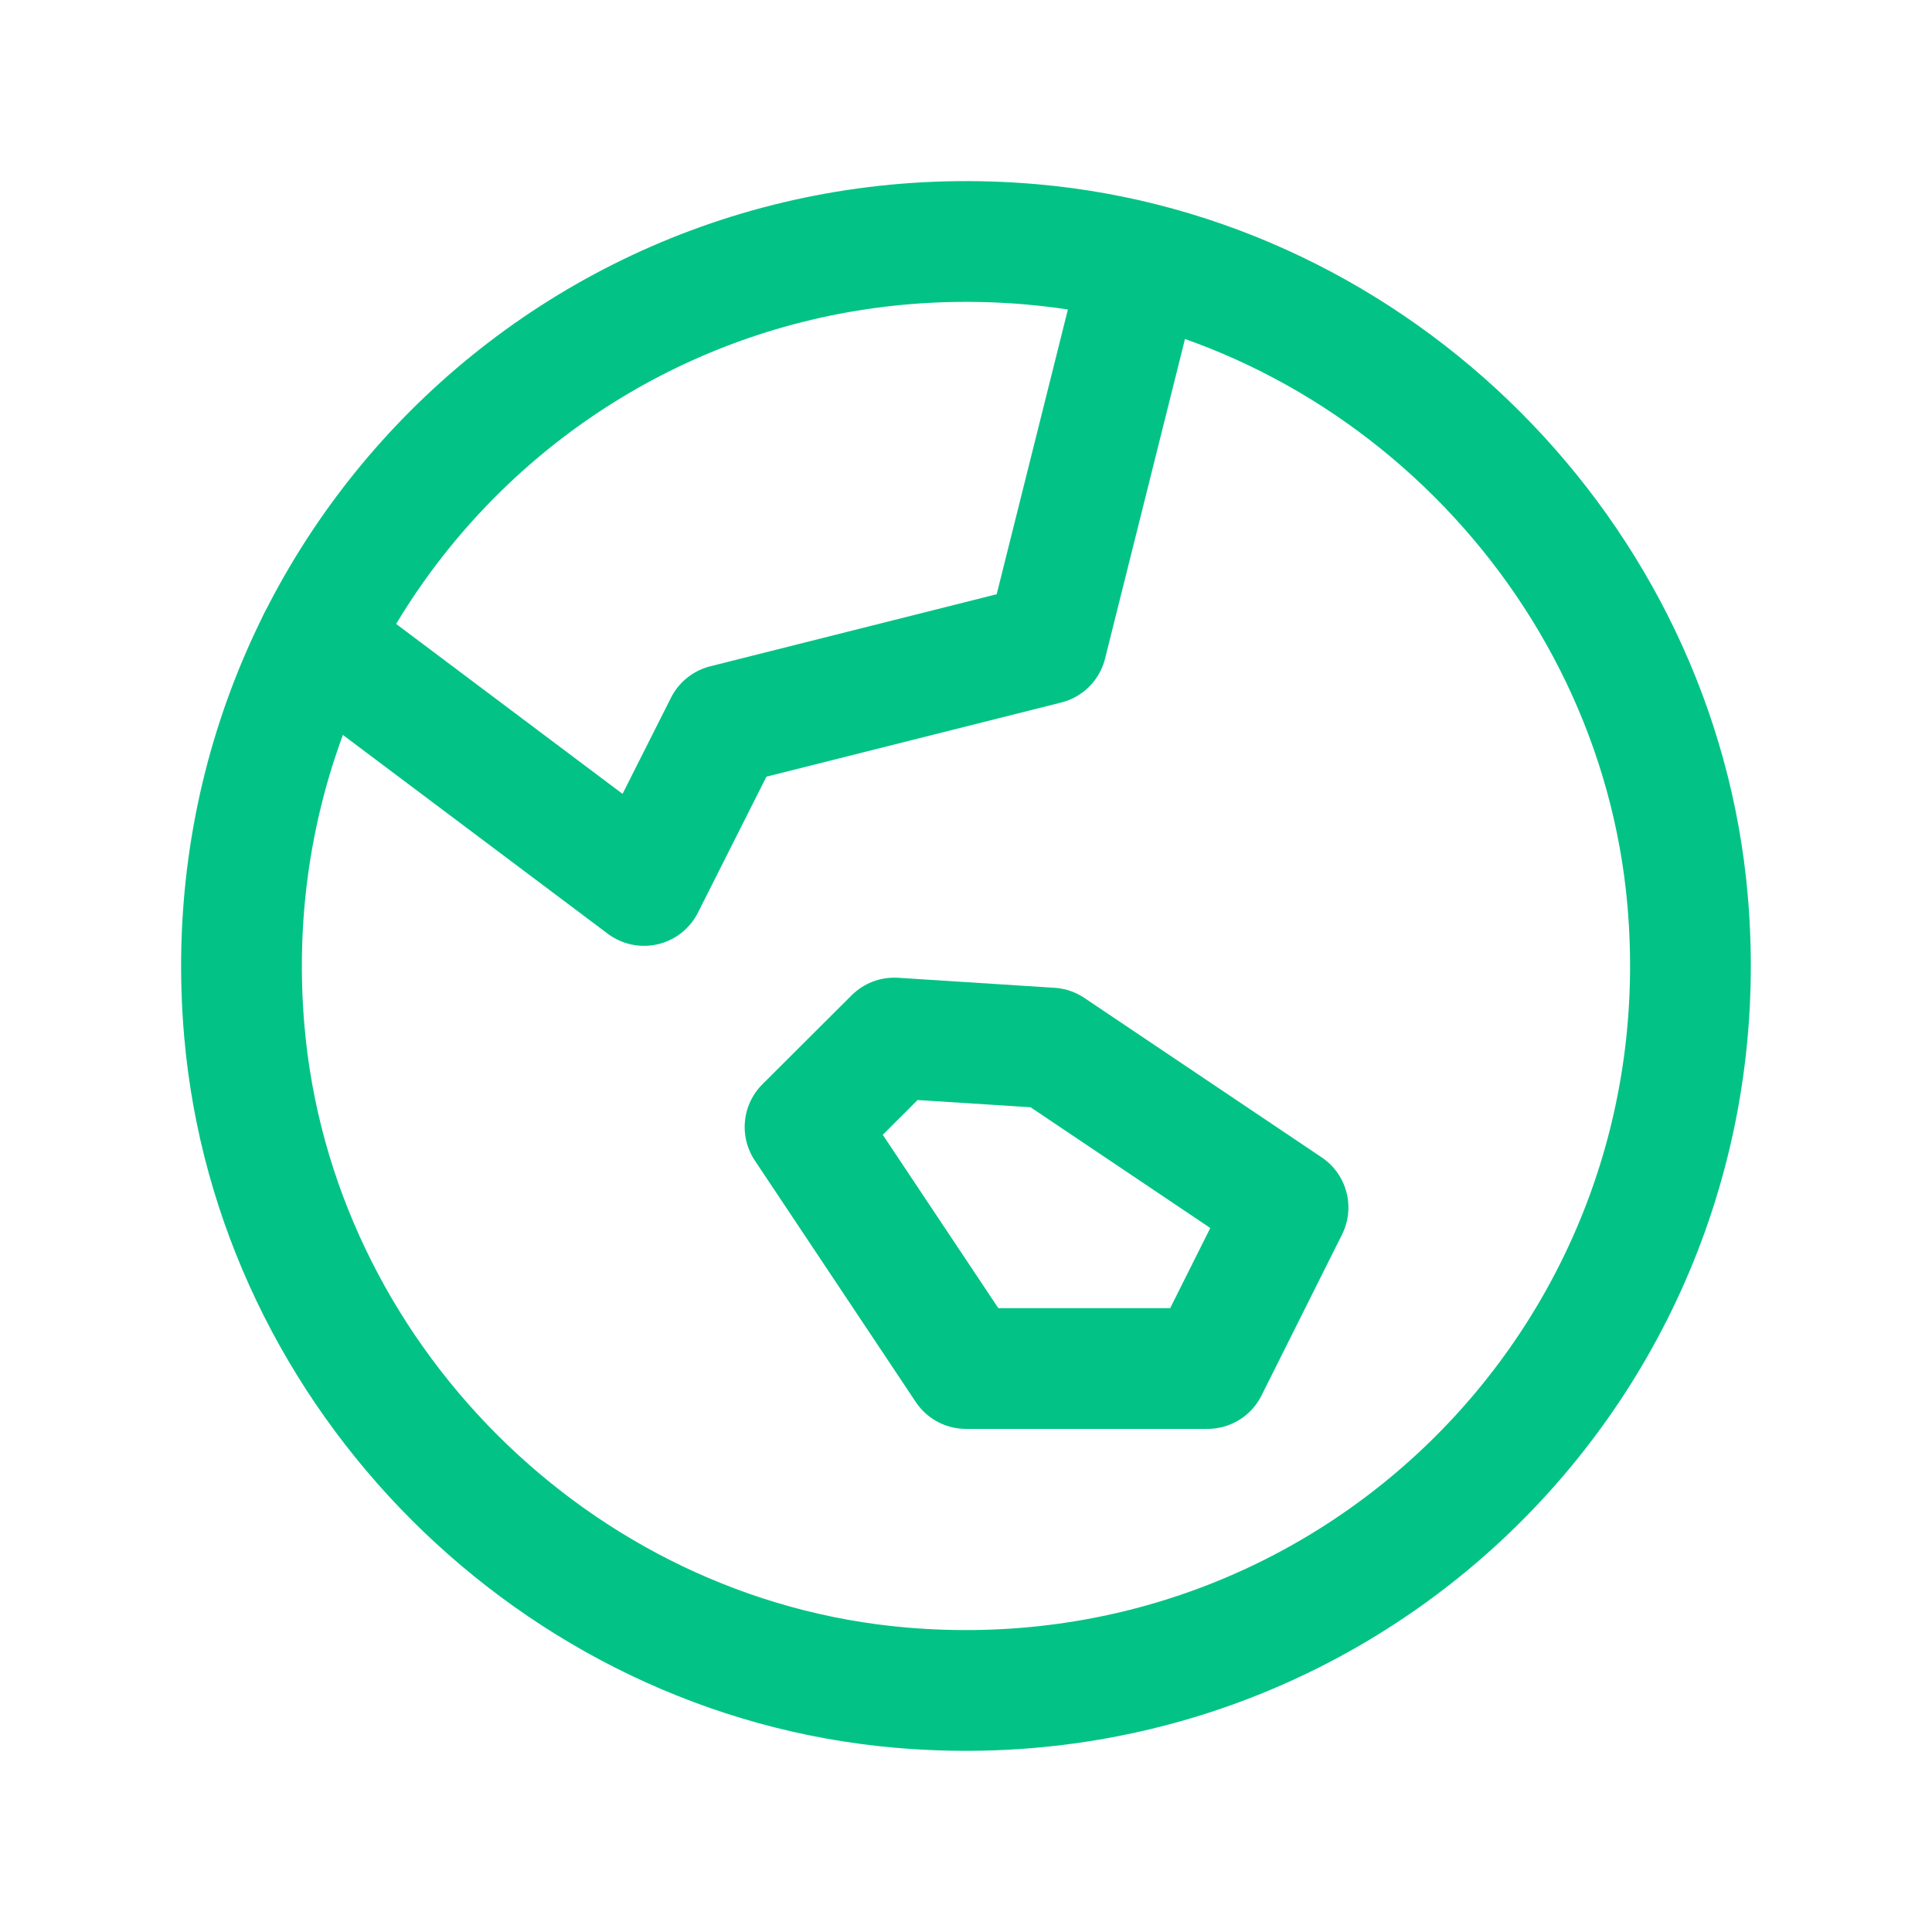 <svg width="32" height="32" viewBox="0 0 32 32" fill="none" xmlns="http://www.w3.org/2000/svg">
<path fill-rule="evenodd" clip-rule="evenodd" d="M20 22.667L21.334 20L17.403 17.359L14.812 17.193L13.334 18.667L16 22.667H20Z" stroke="#02C385" stroke-width="2" stroke-linecap="round" stroke-linejoin="round"/>
<path fill-rule="evenodd" clip-rule="evenodd" d="M17.084 4.047C9.585 3.395 3.395 9.585 4.047 17.084C4.543 22.789 9.209 27.456 14.915 27.952C22.413 28.604 28.604 22.415 27.952 14.915C27.456 9.211 22.789 4.544 17.084 4.047Z" stroke="#02C385" stroke-width="2" stroke-linecap="round" stroke-linejoin="round"/>
<path d="M5.268 10.614L10.667 14.666L12.007 12.006L17.333 10.666L18.909 4.364" stroke="#02C385" stroke-width="2" stroke-linecap="round" stroke-linejoin="round"/>
</svg>
